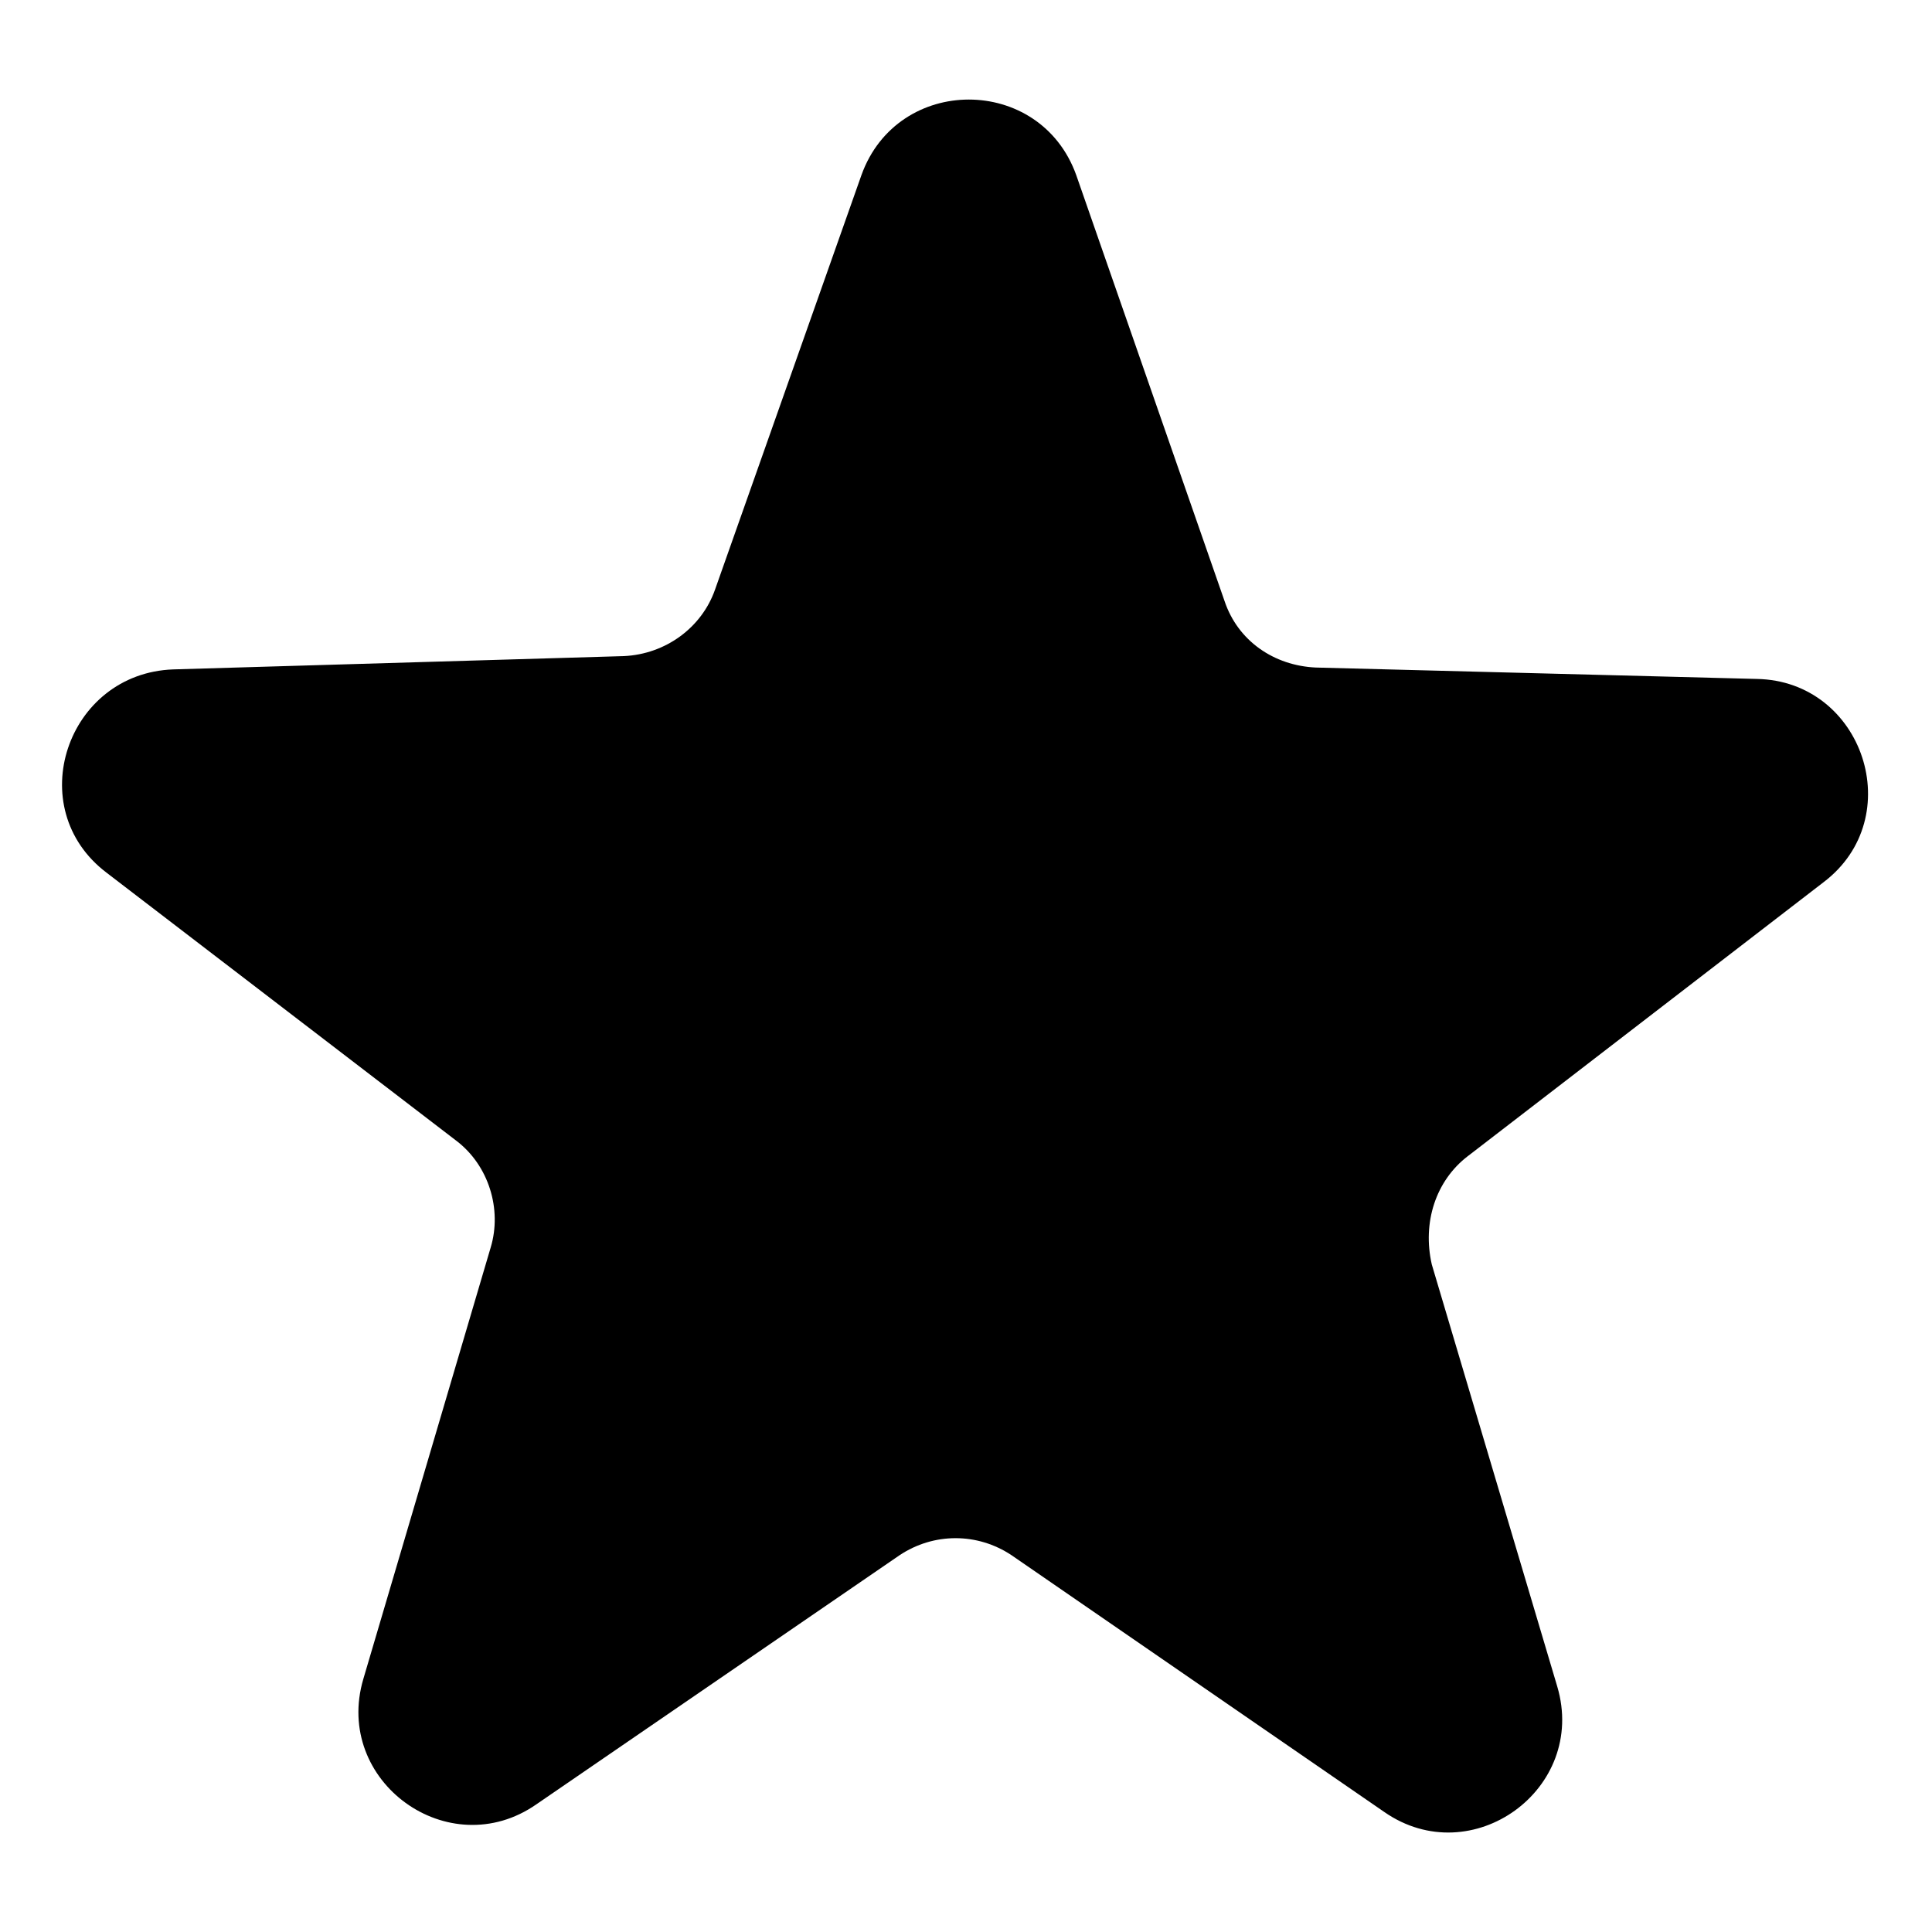 <?xml version="1.0" encoding="UTF-8"?>
<!-- Uploaded to: ICON Repo, www.svgrepo.com, Generator: ICON Repo Mixer Tools -->
<svg fill="#000000" width="800px" height="800px" version="1.1" viewBox="144 144 512 512" xmlns="http://www.w3.org/2000/svg">
 <path d="m533 450.38 94.211-72.547c22.672-17.129 10.578-53.402-17.633-53.906l-116.88-3.023c-11.082-0.504-20.656-7.055-24.184-17.633l-39.297-112.86c-9.574-26.703-47.359-26.703-56.93 0l-38.793 109.83c-3.527 10.078-13.098 17.129-24.184 17.633l-119.4 3.523c-28.215 1.008-40.305 36.777-17.633 53.906l92.699 71.039c8.566 6.551 12.09 18.137 9.07 28.215l-33.754 114.36c-8.062 27.207 22.672 49.375 45.848 33.25l96.227-66c9.07-6.047 20.656-6.047 29.727 0l98.742 68.02c23.176 16.121 53.906-6.047 45.848-33.25l-33.25-111.85c-2.519-11.086 1.008-22.168 9.57-28.719z"/>
</svg>